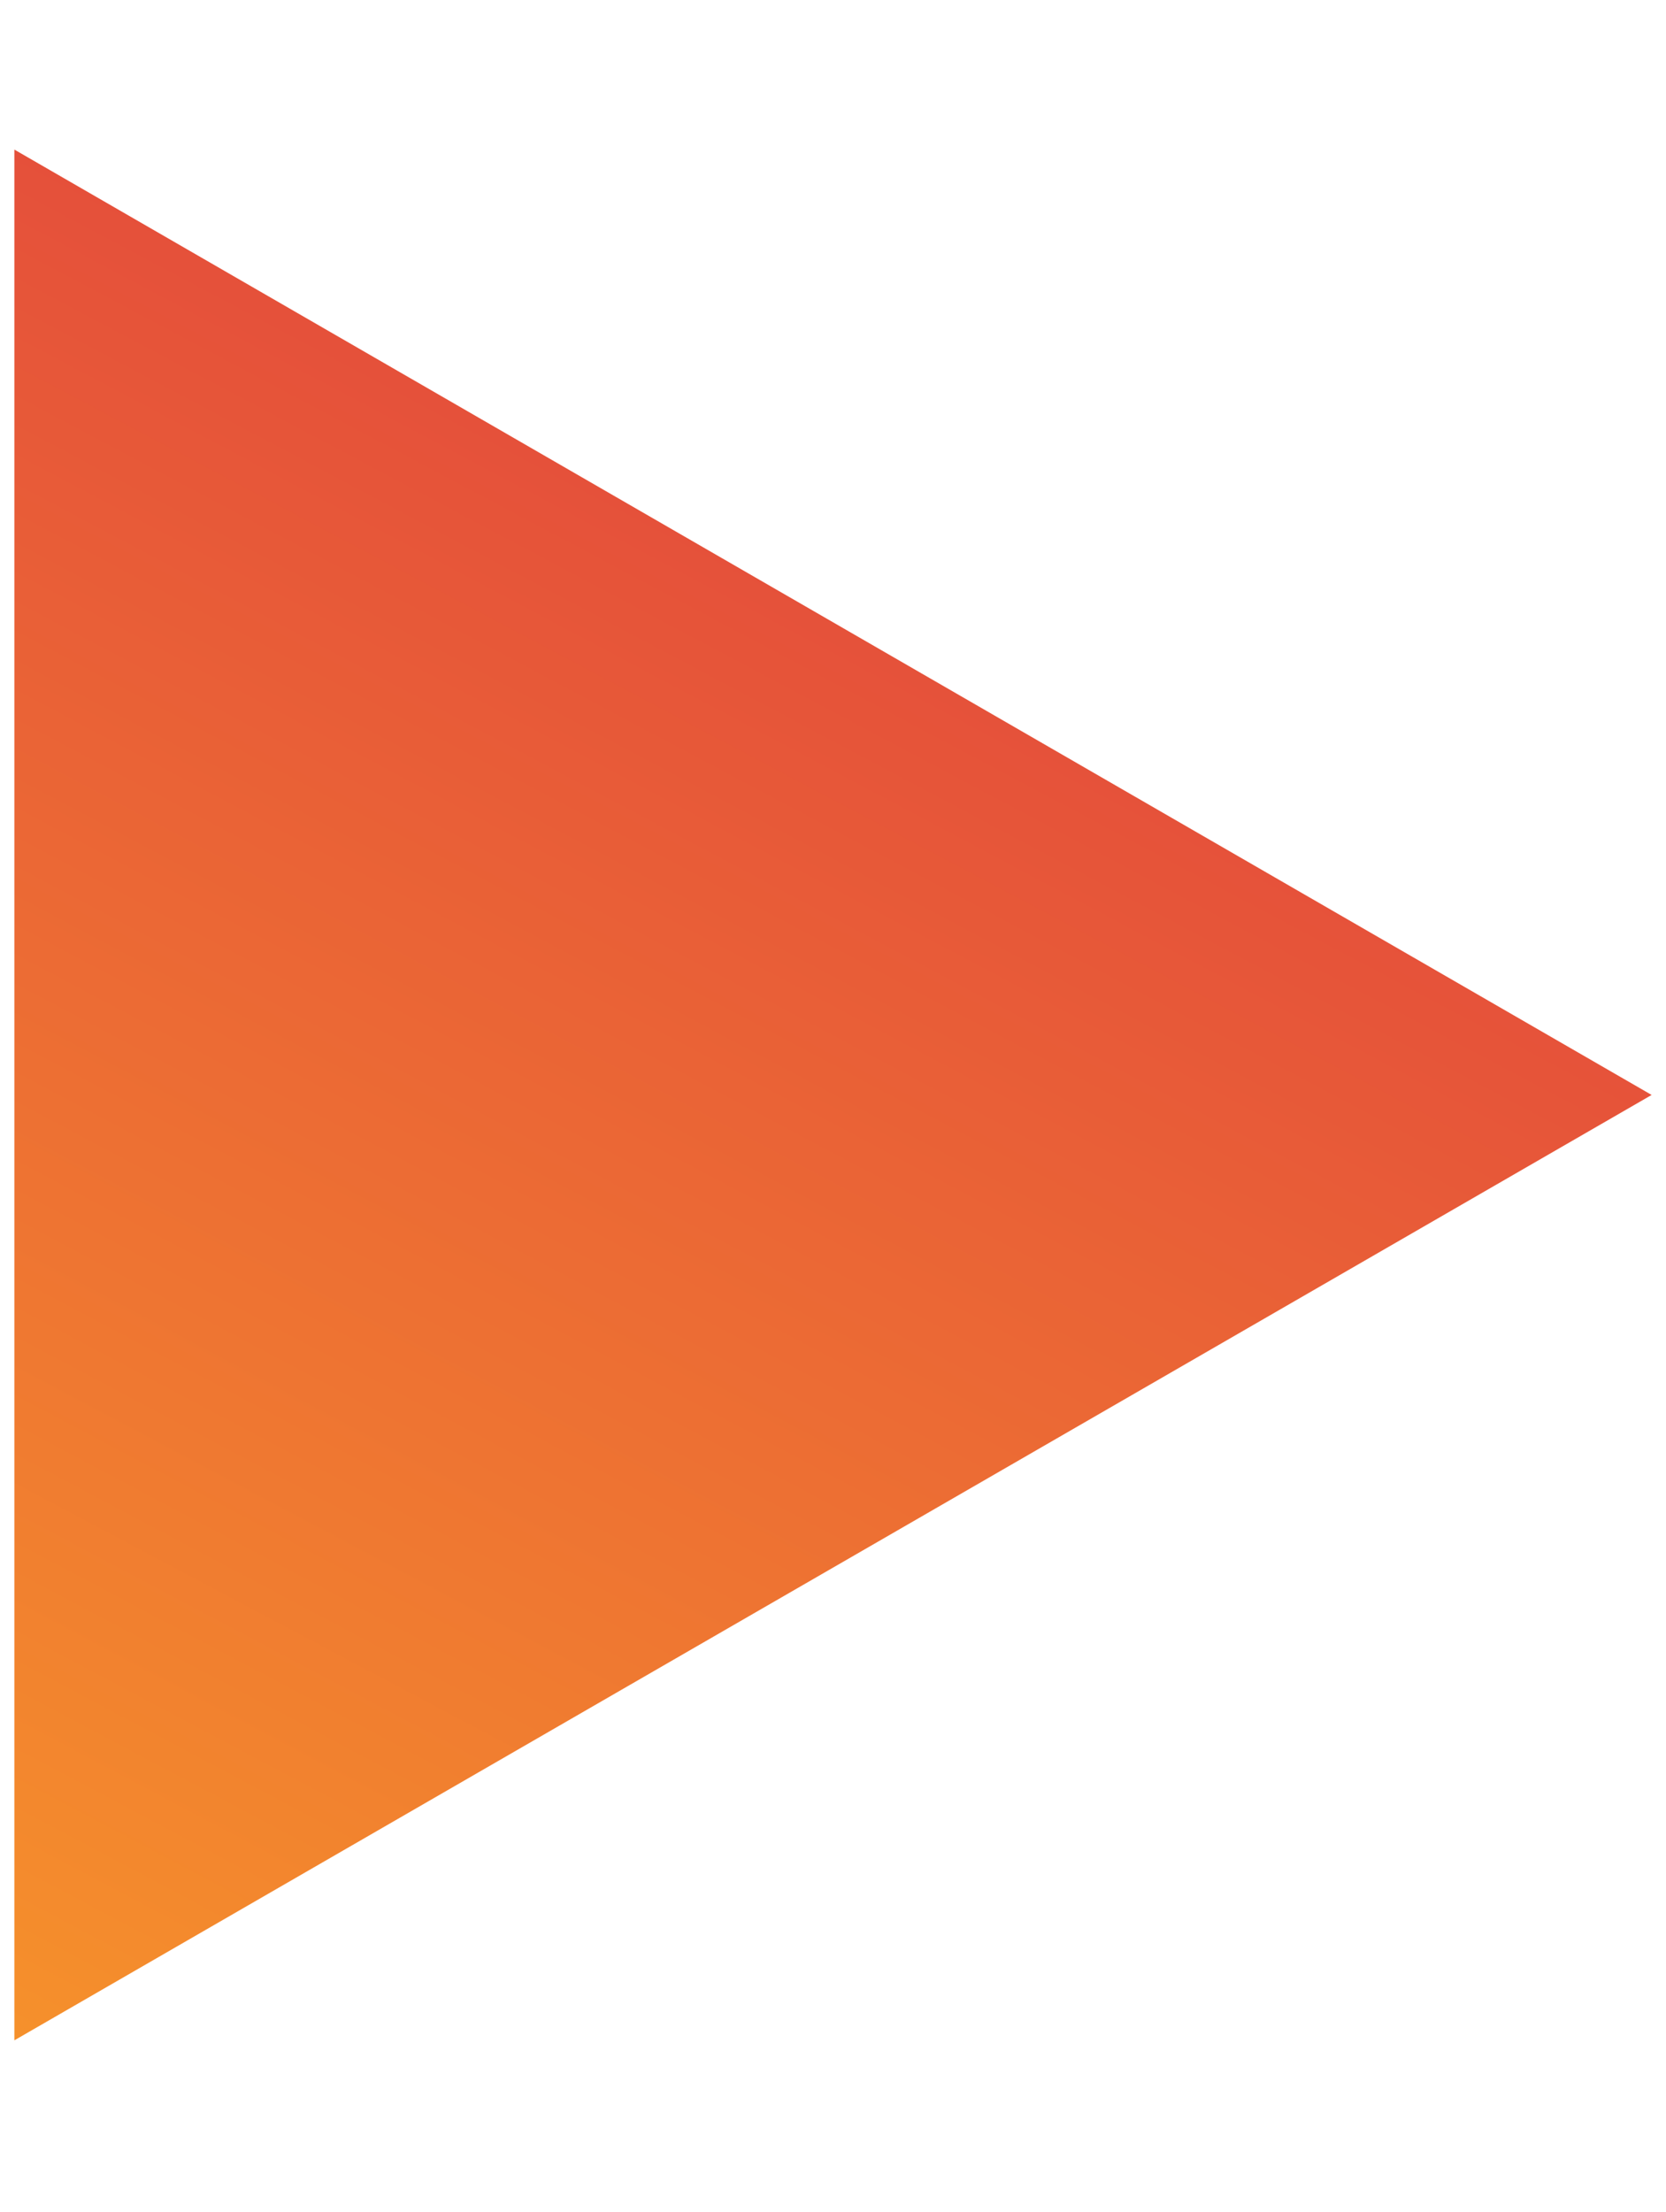 <svg xmlns="http://www.w3.org/2000/svg" width="58" height="77" viewBox="0 0 58 77" fill="none"><path d="M57.5 38.116L0.5 71.025L0.5 5.207L57.5 38.116Z" fill="url(#paint0_linear_1587_16741)"></path><defs><linearGradient id="paint0_linear_1587_16741" x1="81.841" y1="0.116" x2="30.141" y2="97.537" gradientUnits="userSpaceOnUse"><stop stop-color="#D92145"></stop><stop offset="1" stop-color="#F89B29"></stop></linearGradient></defs></svg>